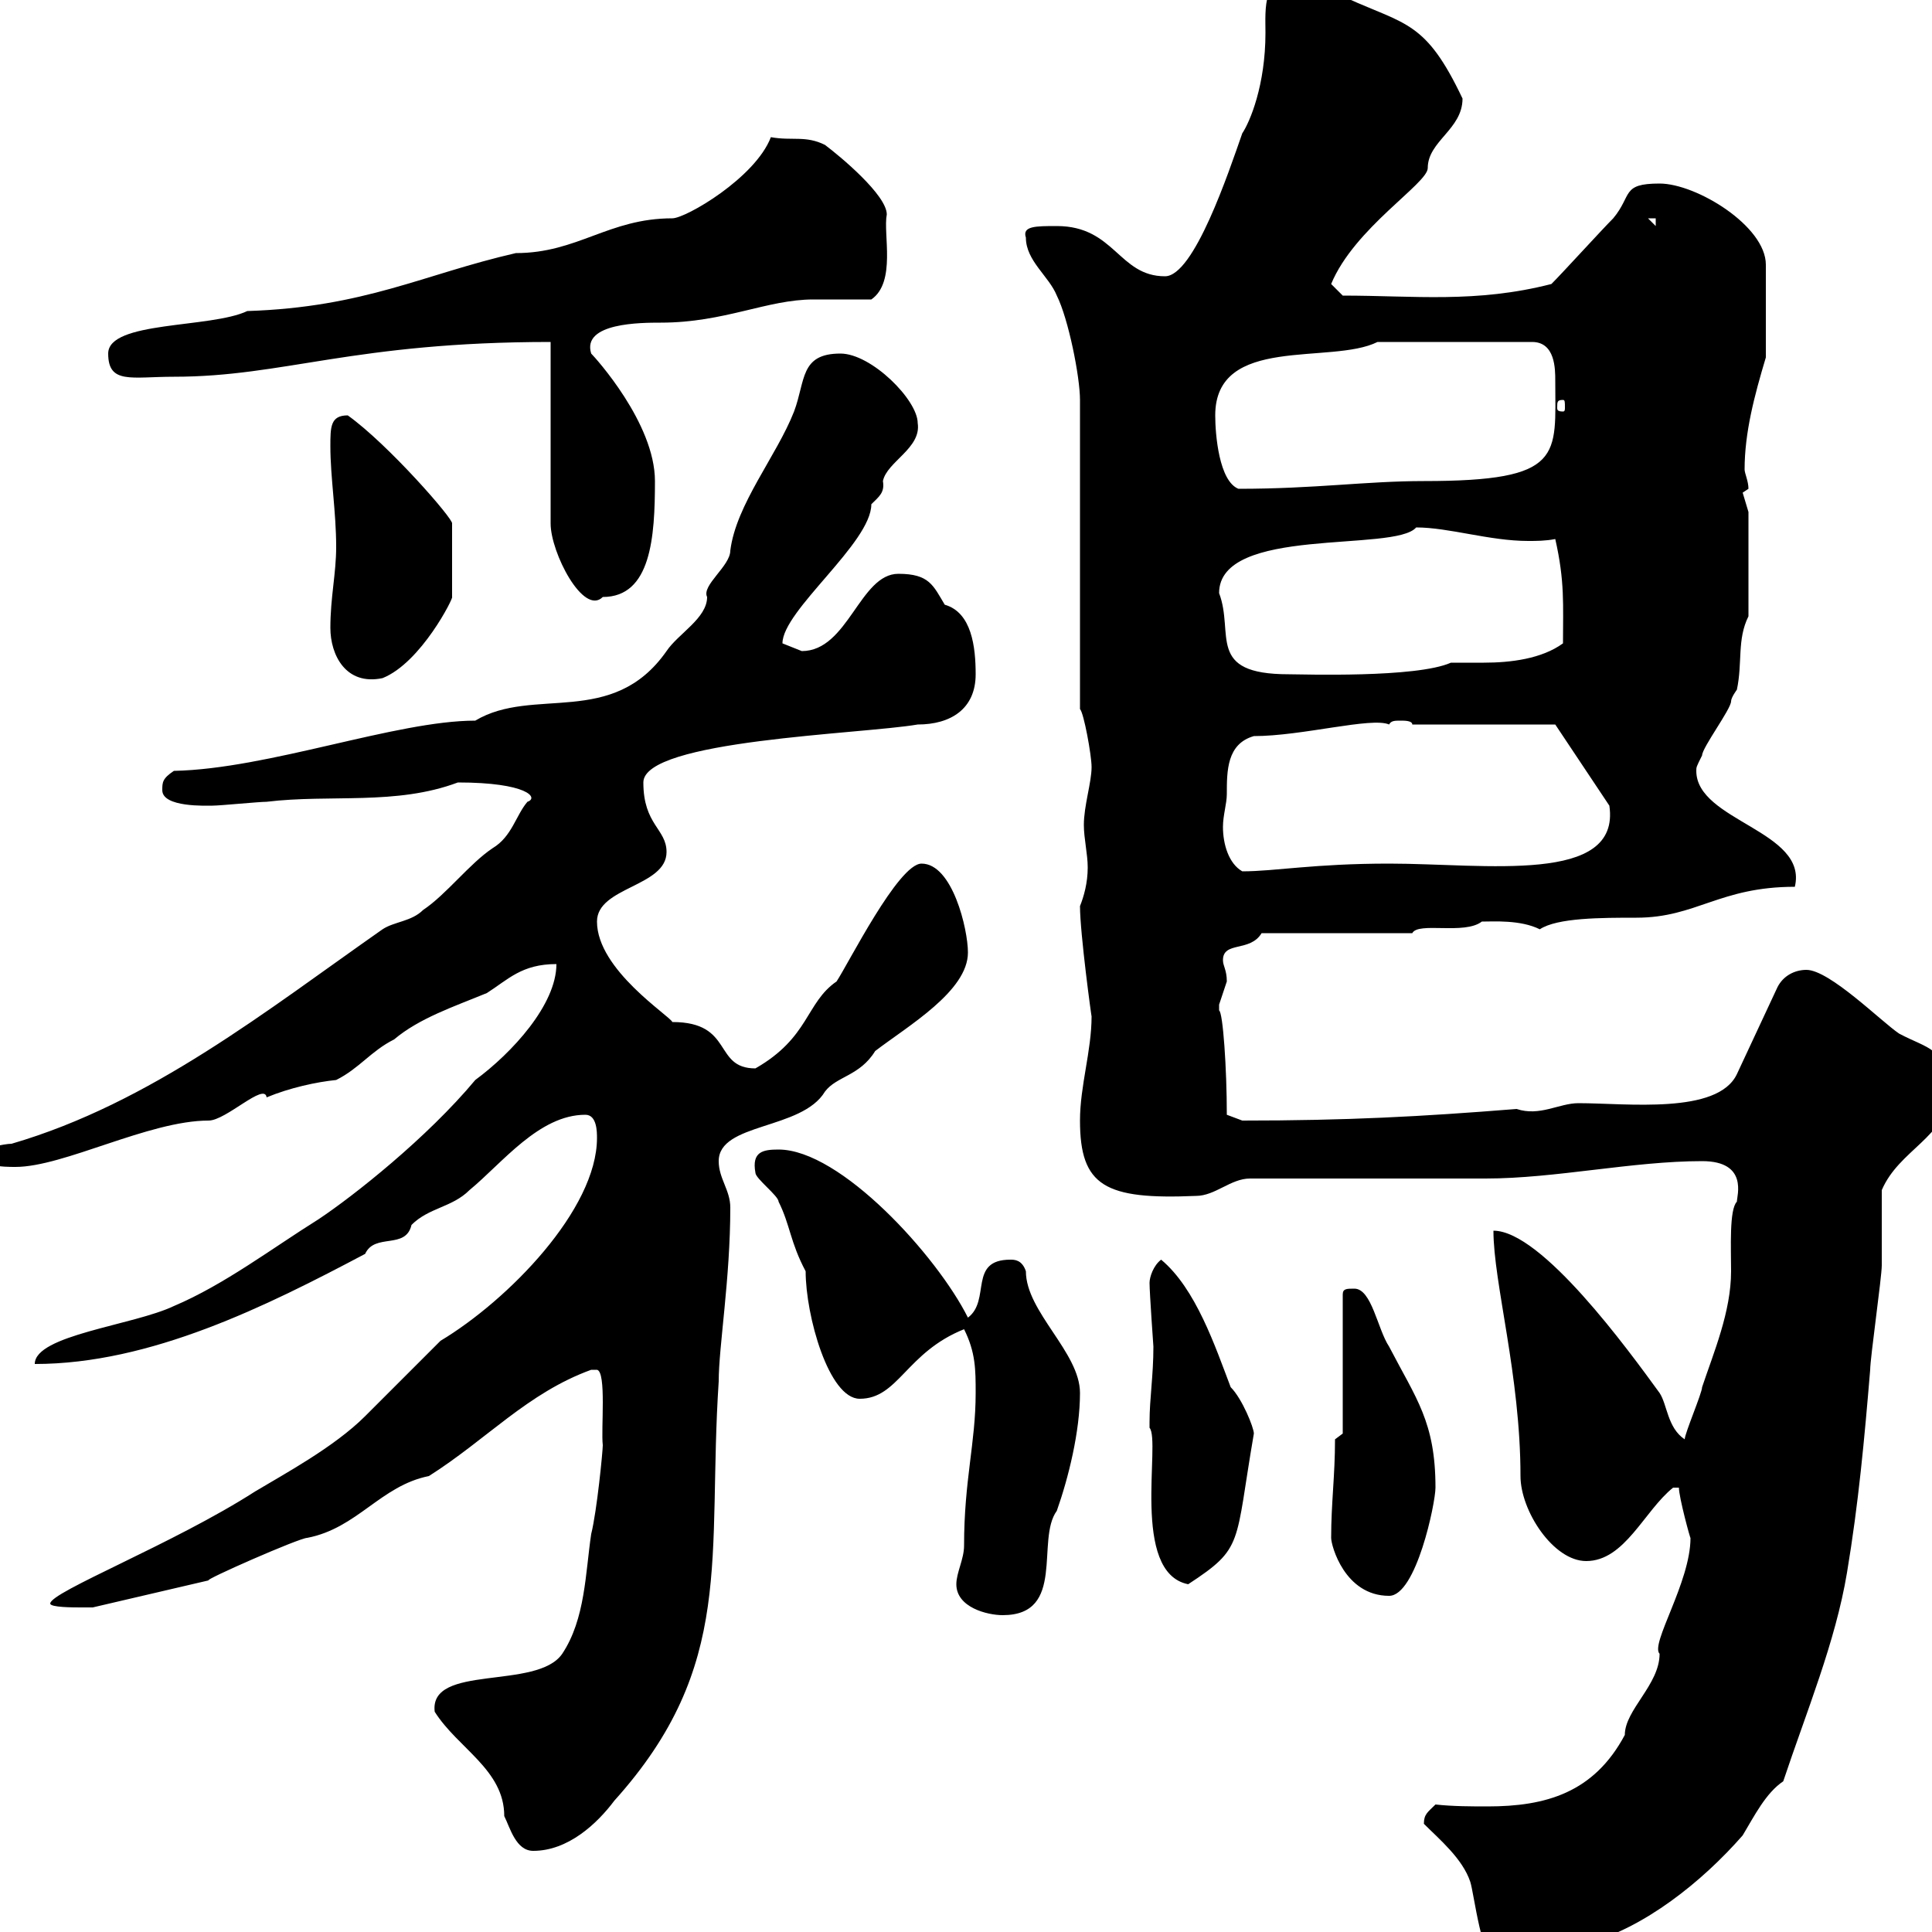 <svg xmlns="http://www.w3.org/2000/svg" xmlns:xlink="http://www.w3.org/1999/xlink" width="300" height="300"><path d="M221.10 283.20C223.50 285.60 227.10 288.60 228.30 292.20C228.90 294 230.10 304.80 232.50 304.80C237.60 304.80 243.30 301.80 246.30 301.80C255.30 299.40 264.30 292.20 270.60 285C272.40 282 274.20 278.40 276.90 276.60C280.50 265.80 285 255 286.80 244.20C288.60 233.40 289.50 223.50 290.40 212.70C290.40 210.90 292.20 198.30 292.20 196.50C292.20 194.70 292.20 186.60 292.20 184.80C294.90 178.50 302.10 176.70 303 169.50C302.10 162.60 299.40 162.90 294.90 160.50C292.20 158.70 284.10 150.60 280.50 150.60C278.70 150.60 276.90 151.50 276 153.30L269.70 166.80C266.70 173.10 252.60 171.30 245.10 171.30C242.10 171.30 239.10 173.40 235.50 172.20C220.50 173.40 209.10 174 192.90 174L190.50 173.10C190.50 165.90 189.90 157.20 189.30 156.90C189.30 156.90 189.30 156 189.30 156C189.30 156 190.50 152.40 190.50 152.40C190.50 150.60 189.90 150 189.90 149.10C189.90 146.10 194.10 147.90 195.90 144.90L219.30 144.90C220.20 143.10 227.40 145.20 230.10 143.10C231.90 143.10 236.10 142.80 239.10 144.30C241.80 142.50 248.70 142.50 254.10 142.50C263.40 142.50 267 137.70 278.70 137.70C280.80 129 263.40 127.50 263.40 119.70C263.40 119.10 263.40 119.10 264.30 117.30C264.30 116.10 268.80 110.10 268.80 108.90C268.80 108.30 269.70 107.10 269.70 107.10C270.60 102.90 269.70 99.30 271.50 95.70L271.50 79.50C271.50 79.50 270.60 76.50 270.60 76.50C270.60 76.50 271.50 75.90 271.50 75.90C271.50 74.70 270.90 73.50 270.90 72.90C270.90 67.20 272.40 61.50 274.20 55.50L274.20 41.10C274.20 35.10 263.40 28.50 257.70 28.50C251.70 28.50 253.50 30.30 250.50 33.90C248.70 35.70 242.70 42.30 240.90 44.10C229.20 47.10 219.60 45.90 208.50 45.90C208.50 45.90 206.70 44.10 206.70 44.10C210.30 35.40 221.70 28.50 221.70 26.10C221.70 21.90 227.10 20.10 227.10 15.30C221.40 3.30 218.40 3.90 209.10-0.30C208.50-0.30 203.10-3.90 201.90-3.90C195.90-4.20 196.50 1.50 196.50 5.10C196.50 13.20 194.10 18.90 192.90 20.70C190.80 26.70 185.40 42.90 180.90 42.90C173.70 42.90 173.10 35.10 164.10 35.10C160.80 35.10 158.70 35.10 159.30 36.90C159.30 40.50 162.90 42.90 164.10 45.90C165.90 49.50 167.70 58.50 167.70 62.10L167.70 110.10C168.30 110.70 169.50 117.30 169.50 119.10C169.50 121.50 168.30 125.10 168.30 128.10C168.30 130.20 168.90 132.60 168.90 134.70C168.90 137.10 168.30 139.20 167.70 140.70C167.70 144.90 169.50 158.10 169.50 157.80C169.50 163.20 167.70 168.60 167.70 174C167.70 184.20 171.60 186.30 185.70 185.70C188.70 185.70 191.10 183 194.10 183C199.50 183 225.30 183 230.70 183C241.50 183 253.50 180.30 264.30 180.30C271.50 180.30 269.70 185.70 269.70 186.60C268.50 187.80 268.80 193.80 268.80 197.40C268.80 203.70 266.10 210 264.30 215.40C264.30 216.30 261.60 222.60 261.60 223.50C258.90 221.70 258.90 218.10 257.70 216.30C252.90 209.70 239.40 191.10 231.90 191.10C231.90 199.20 236.10 213.60 236.10 229.20C236.10 234.60 241.20 242.40 246.30 242.40C252.30 242.40 255.30 234.60 259.80 231C259.80 231 259.80 231 260.70 231C260.70 232.50 262.50 239.10 262.50 238.80C262.50 245.70 256.20 255.30 257.70 256.80C257.70 261.60 252.30 265.50 252.30 269.40C247.50 278.40 240 280.50 231 280.50C228.60 280.50 225.60 280.50 222.90 280.20C221.70 281.40 221.10 281.70 221.10 283.20ZM67.50 265.80C71.10 271.50 78.30 274.80 78.30 282C79.20 283.80 80.10 287.40 82.80 287.40C88.20 287.40 92.70 283.20 95.40 279.60C114.30 258.60 109.80 241.80 111.60 214.50C111.60 209.10 113.40 198.60 113.40 187.50C113.40 184.80 111.60 183 111.60 180.30C111.60 174.30 124.50 175.50 128.10 169.50C129.90 167.10 133.50 167.10 135.90 163.20C141 159.30 150.30 153.90 150.30 147.90C150.30 144.30 147.90 134.10 143.10 134.10C139.50 134.10 131.70 149.70 129.90 152.40C125.10 155.70 125.70 161.10 117.30 165.90C110.70 165.90 114 158.70 104.40 158.70C104.10 157.80 92.70 150.60 92.70 143.10C92.70 137.70 103.50 137.70 103.50 132.30C103.50 128.70 99.90 128.10 99.90 121.50C99.90 114.90 133.80 114 142.50 112.50C147.60 112.50 151.50 110.10 151.50 104.70C151.50 100.50 150.90 95.10 146.70 93.90C144.90 90.90 144.30 89.10 139.50 89.10C133.50 89.10 131.70 101.10 124.50 101.10C124.50 101.10 121.50 99.90 121.50 99.90C121.50 94.80 135.30 84.30 135.30 78.30C136.50 77.10 137.40 76.50 137.10 74.70C137.70 71.70 143.10 69.60 142.50 65.70C142.50 62.10 135.30 54.90 130.50 54.90C124.20 54.90 125.10 59.10 123.30 63.90C120.60 70.80 114.30 78.30 113.40 85.50C113.40 87.90 108.90 90.90 109.80 92.70C109.80 96 105.30 98.40 103.50 101.10C95.10 113.10 82.80 106.50 73.80 111.90C61.50 111.90 41.70 119.40 27 119.70C25.20 120.90 25.20 121.50 25.20 122.70C25.20 125.40 32.10 125.10 33 125.10C34.20 125.10 40.20 124.50 41.40 124.50C51.30 123.30 61.50 125.10 71.10 121.50C81.90 121.50 83.70 123.90 81.90 124.50C80.10 126.60 79.50 129.90 76.50 131.70C72.90 134.10 69.30 138.90 65.70 141.30C63.90 143.10 61.20 143.10 59.40 144.30C41.40 156.90 23.40 171.30 1.80 177.60C0.60 177.60-3 178.50-3.60 178.50C-3.60 181.20 0.60 181.20 2.40 181.20C9.90 181.20 23.10 174 32.40 174C35.10 174 41.10 168 41.40 170.40C45 168.90 49.20 168 52.20 167.70C55.80 165.90 57.60 163.20 61.20 161.40C65.10 158.10 70.50 156.30 75.60 154.20C78.90 152.10 81 149.70 86.40 149.70C86.40 156 79.50 163.50 73.80 167.70C66.30 176.70 54.90 185.70 49.50 189.30C42.30 193.80 34.80 199.50 27 202.80C20.70 205.80 5.40 207.30 5.40 211.80C23.40 211.80 41.40 202.80 56.70 194.70C58.20 191.40 63 194.10 63.90 190.20C66.60 187.50 70.20 187.50 72.90 184.80C78 180.60 83.70 173.10 90.90 173.10C92.70 173.10 92.70 175.80 92.70 176.70C92.70 187.80 78.90 201.90 68.40 208.20C67.50 209.10 57.60 219 56.70 219.90C51.90 224.70 44.10 228.90 39.60 231.60C27 239.70 7.80 247.20 7.80 249C7.80 249.60 11.40 249.60 12.60 249.60C12.60 249.60 14.40 249.60 14.40 249.60L32.40 245.40C31.50 245.40 46.50 238.80 47.70 238.80C55.50 237.30 59.10 230.70 66.60 229.20C75.60 223.50 81.90 216.30 91.80 212.70C91.80 212.70 91.80 212.70 92.70 212.70C94.20 213 93.30 222 93.60 224.40C93.60 225.30 92.70 234.60 91.80 238.20C90.90 244.20 90.90 251.40 87.30 256.80C83.40 262.50 66.60 258.30 67.50 265.80ZM148.50 246C148.50 249.60 153.30 250.80 155.70 250.80C165.60 250.80 160.80 239.10 164.10 234.60C165.90 229.50 167.70 222.30 167.70 216.30C167.70 210 159.30 203.70 159.30 197.40C158.70 195.60 157.50 195.60 156.90 195.60C150.30 195.60 153.90 201.90 150.30 204.60C145.50 195 130.50 178.50 120.90 178.50C118.50 178.50 116.70 178.80 117.30 182.10C117.30 183 120.90 185.70 120.90 186.60C122.70 190.20 122.70 192.90 125.10 197.40C125.10 204.30 128.70 217.20 133.50 217.20C139.50 217.20 140.70 210 149.70 206.40C151.50 210 151.50 212.70 151.50 216.30C151.50 224.10 149.70 229.80 149.70 240C149.70 242.10 148.50 244.20 148.50 246ZM206.70 238.80C206.70 240 208.80 247.80 215.70 247.80C219.90 247.80 222.90 233.40 222.90 231C222.90 220.80 219.90 217.20 215.70 209.10C213.90 206.40 213 200.10 210.30 200.10C209.10 200.10 208.50 200.10 208.50 201L208.50 222.60L207.30 223.50C207.30 229.20 206.70 233.40 206.70 238.80ZM178.50 220.80C178.50 220.80 178.50 221.70 178.50 221.70C180.30 223.80 175.50 244.20 184.50 246C193.20 240.30 191.70 240 194.70 222.60C194.70 221.70 192.90 217.20 191.10 215.40C188.70 209.10 185.70 200.10 180.30 195.60C179.10 196.50 178.50 198.30 178.50 199.20C178.50 200.70 179.10 209.10 179.10 209.10C179.10 213.60 178.50 217.20 178.50 220.80ZM190.50 123.30C190.50 119.70 190.50 115.50 194.70 114.30C202.20 114.30 213 111.30 215.70 112.50C216 111.90 216.60 111.90 217.50 111.90C218.10 111.90 219.30 111.90 219.30 112.50L241.50 112.50L249.90 125.10C251.70 137.40 230.70 134.10 215.70 134.10C204 134.10 198 135.30 192.90 135.30C190.80 134.10 189.90 131.10 189.90 128.40C189.90 126.60 190.50 124.80 190.50 123.30ZM51.30 97.50C51.30 101.70 53.70 106.50 59.40 105.30C65.40 102.90 70.50 92.70 70.20 92.70L70.20 81.30C70.50 80.70 60.30 69 54 64.50C51.30 64.50 51.30 66.30 51.30 69.30C51.30 74.10 52.20 79.50 52.20 84.90C52.20 89.10 51.30 92.70 51.30 97.50ZM189.30 92.10C189.30 81.60 216.60 85.80 219.90 81.90C225 81.90 231.30 84 237.30 84C238.50 84 240 84 241.50 83.70C243 90.30 242.70 93.90 242.70 99.90C239.40 102.30 234.60 102.90 230.40 102.90C228.60 102.90 226.80 102.90 225.30 102.90C219.90 105.30 202.20 104.70 200.10 104.70C187.20 104.70 191.70 98.40 189.30 92.10ZM85.50 53.10L85.50 81.30C85.50 85.80 90.60 95.70 93.60 92.70C101.10 92.70 101.70 83.40 101.70 74.70C101.70 65.70 92.40 55.50 91.80 54.90C90.30 50.10 99.60 50.10 102.60 50.10C112.50 50.10 119.10 46.50 126.30 46.50C128.10 46.50 134.10 46.50 135.30 46.50C139.20 43.80 137.10 36.30 137.70 33.30C137.70 30.30 130.50 24.30 128.10 22.50C125.10 21 123 21.90 119.70 21.30C117.30 27.60 106.50 33.90 104.40 33.90C94.50 33.90 89.70 39.30 80.10 39.30C65.70 42.60 56.70 47.70 38.40 48.30C32.70 51 16.80 49.80 16.80 54.90C16.80 59.70 20.40 58.50 27 58.50C44.10 58.50 54.90 53.10 85.50 53.10ZM188.70 64.50C188.70 51.90 206.70 56.70 213.90 53.10L237.90 53.10C241.50 53.10 241.50 57.30 241.50 59.10C241.50 70.80 243 74.70 221.10 74.70C212.10 74.70 204.30 75.90 192.30 75.90C189.30 74.70 188.70 67.50 188.70 64.50ZM242.70 62.10C243 62.10 243 62.40 243 63.30C243 63.60 243 63.90 242.70 63.90C241.80 63.90 241.80 63.60 241.80 63.30C241.80 62.40 241.80 62.10 242.70 62.10ZM255.90 33.90L257.10 33.90L257.10 35.10Z"/></svg>